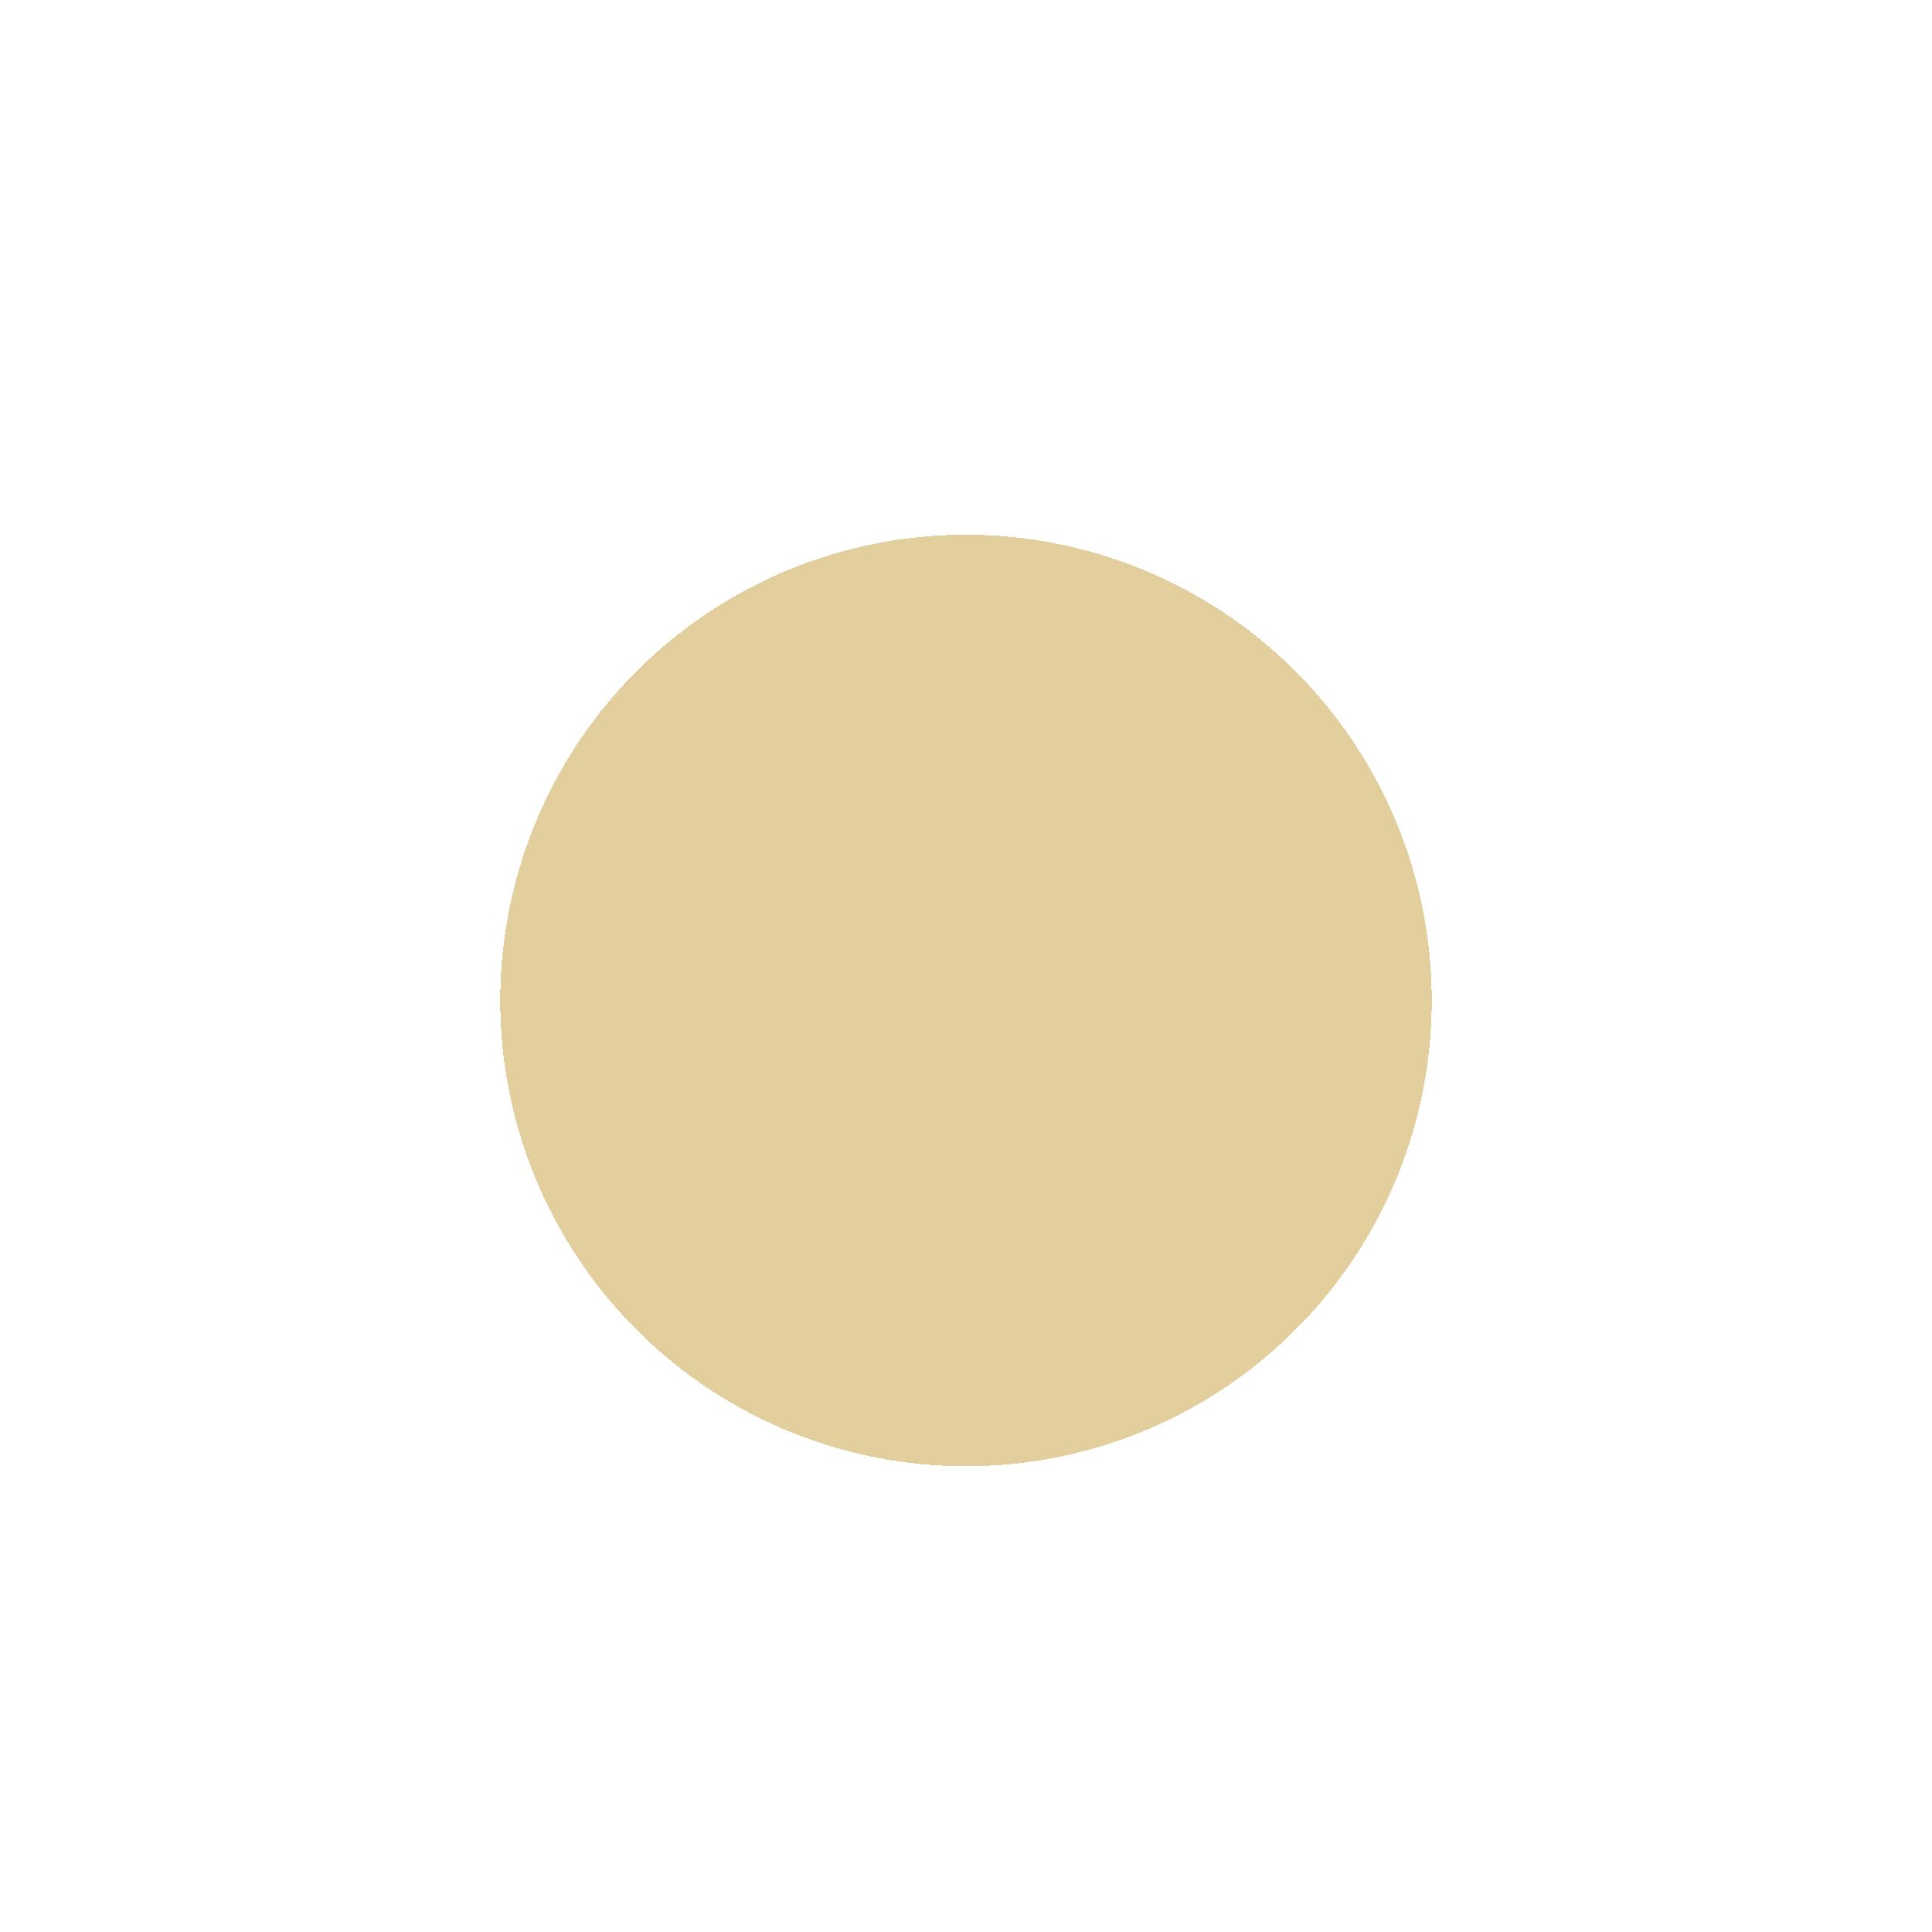 <svg width="224" height="224" viewBox="0 0 224 224" fill="none" xmlns="http://www.w3.org/2000/svg">
<g filter="url(#filter0_df_64_128)">
<circle cx="112" cy="112" r="54" fill="#DCC285" fill-opacity="0.8" shape-rendering="crispEdges"/>
</g>
<defs>
<filter id="filter0_df_64_128" x="0.8" y="0.8" width="222.4" height="222.4" filterUnits="userSpaceOnUse" color-interpolation-filters="sRGB">
<feFlood flood-opacity="0" result="BackgroundImageFix"/>
<feColorMatrix in="SourceAlpha" type="matrix" values="0 0 0 0 0 0 0 0 0 0 0 0 0 0 0 0 0 0 127 0" result="hardAlpha"/>
<feOffset dy="4"/>
<feGaussianBlur stdDeviation="2"/>
<feComposite in2="hardAlpha" operator="out"/>
<feColorMatrix type="matrix" values="0 0 0 0 0 0 0 0 0 0 0 0 0 0 0 0 0 0 0.25 0"/>
<feBlend mode="normal" in2="BackgroundImageFix" result="effect1_dropShadow_64_128"/>
<feBlend mode="normal" in="SourceGraphic" in2="effect1_dropShadow_64_128" result="shape"/>
<feGaussianBlur stdDeviation="28.6" result="effect2_foregroundBlur_64_128"/>
</filter>
</defs>
</svg>
